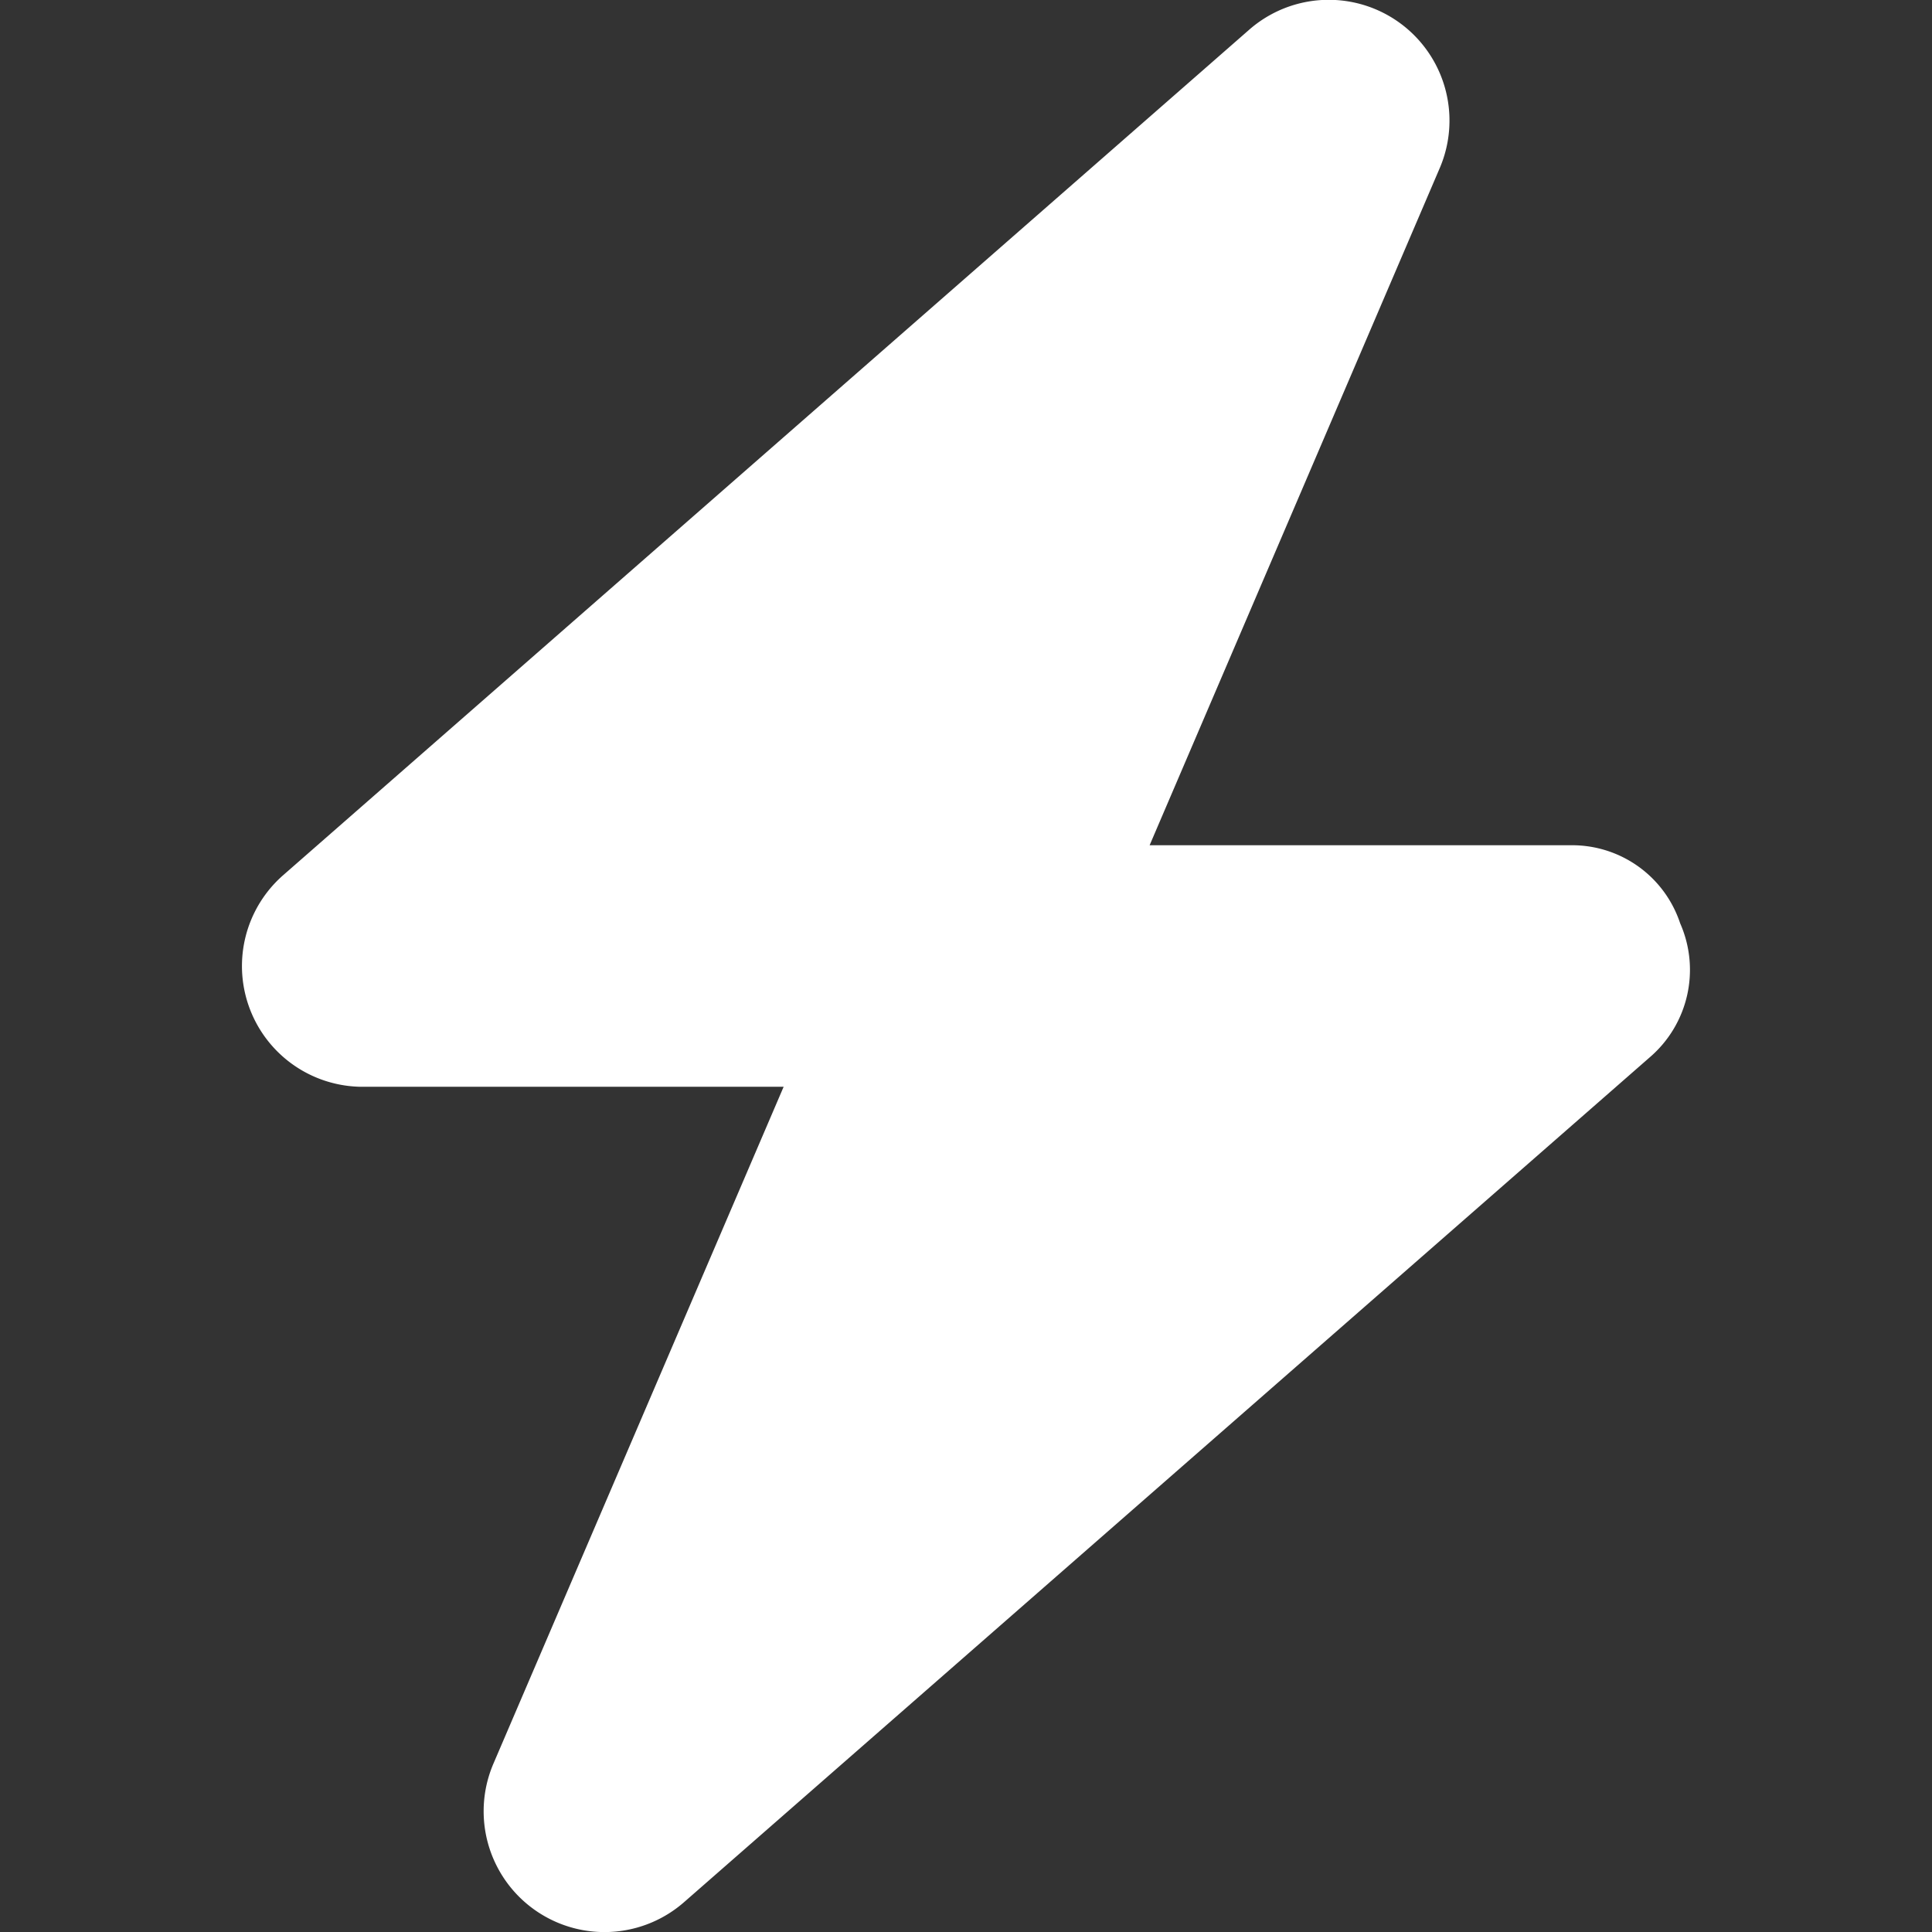 <svg xmlns="http://www.w3.org/2000/svg" xmlns:xlink="http://www.w3.org/1999/xlink" width="26" height="26" viewBox="0 0 26 26"><rect x="0" y="0" width="26" height="26" fill="#333333" stroke="none"/><defs><clipPath id="b"><rect width="26" height="26"/></clipPath></defs><g id="a" clip-path="url(#b)"><path d="M12.211,11.375h5.662a1.531,1.531,0,0,1,1.478,1.051,1.551,1.551,0,0,1-.406,1.8L5.944,25.6A1.626,1.626,0,0,1,3.38,23.735l3.906-9.11H1.577A1.625,1.625,0,0,1,.553,11.776L13.551.4a1.625,1.625,0,0,1,2.564,1.863Z" transform="translate(3.26 0)" fill="#fff"/></g></svg>